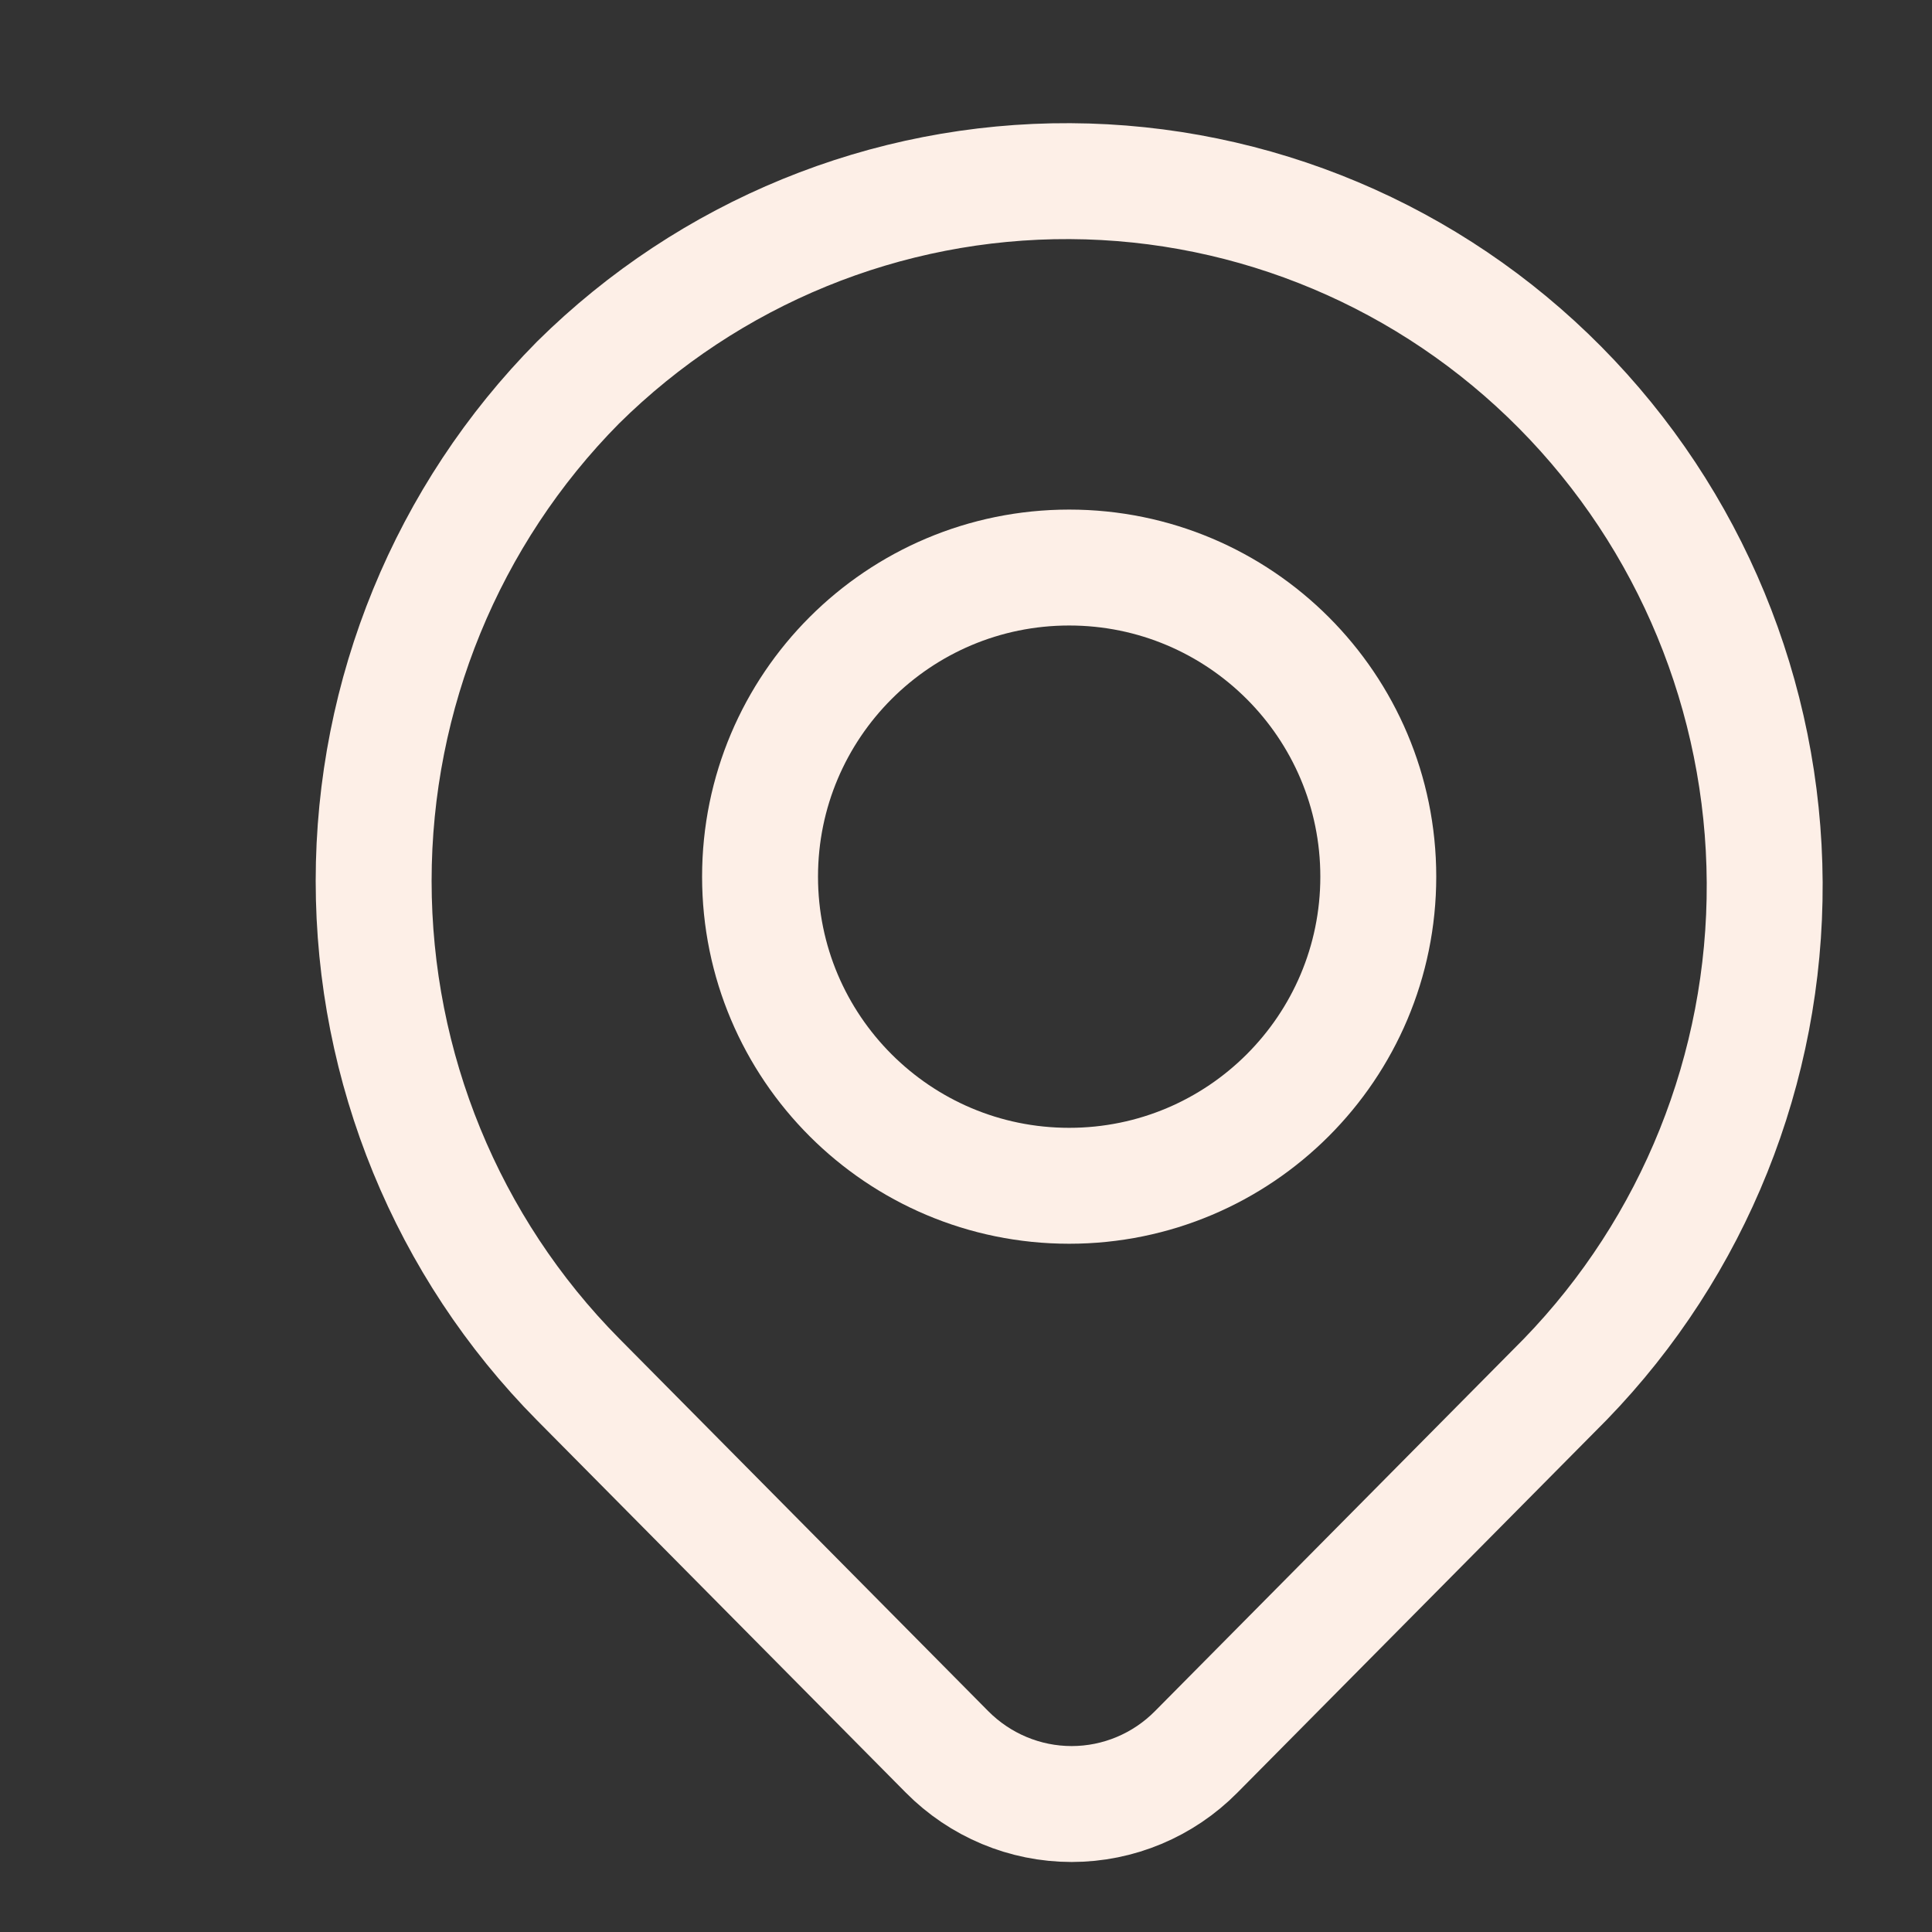 <svg width="25" height="25" viewBox="0 0 25 25" fill="none" xmlns="http://www.w3.org/2000/svg">
<rect x="0" y="0" width="25" height="25" fill="#333333" stroke="none"/>
<g clip-path="url(#clip0_268_105)">
<path d="M7.48 4.95C9.18 3.268 11.468 2.332 13.848 2.344C16.228 2.356 18.507 3.316 20.189 5.015C21.872 6.714 22.823 9.016 22.835 11.419C22.847 13.822 21.919 16.132 20.254 17.849L15.479 22.669C15.052 23.101 14.472 23.344 13.867 23.344C13.262 23.344 12.682 23.101 12.254 22.669L7.48 17.849C5.786 16.138 4.835 13.818 4.835 11.399C4.835 8.981 5.786 6.661 7.48 4.95Z" stroke="#FDEFE7" stroke-width="1.5" stroke-linejoin="round"/>
<path d="M13.835 15.344C16.044 15.344 17.835 13.553 17.835 11.344C17.835 9.135 16.044 7.344 13.835 7.344C11.626 7.344 9.835 9.135 9.835 11.344C9.835 13.553 11.626 15.344 13.835 15.344Z" stroke="#FDEFE7" stroke-width="1.5" stroke-linecap="round" stroke-linejoin="round"/>
</g>
<defs>
<clipPath id="clip0_268_105">
<rect width="24" height="24" fill="white" transform="translate(0.83 0.344)"/>
</clipPath>
</defs>
</svg>
